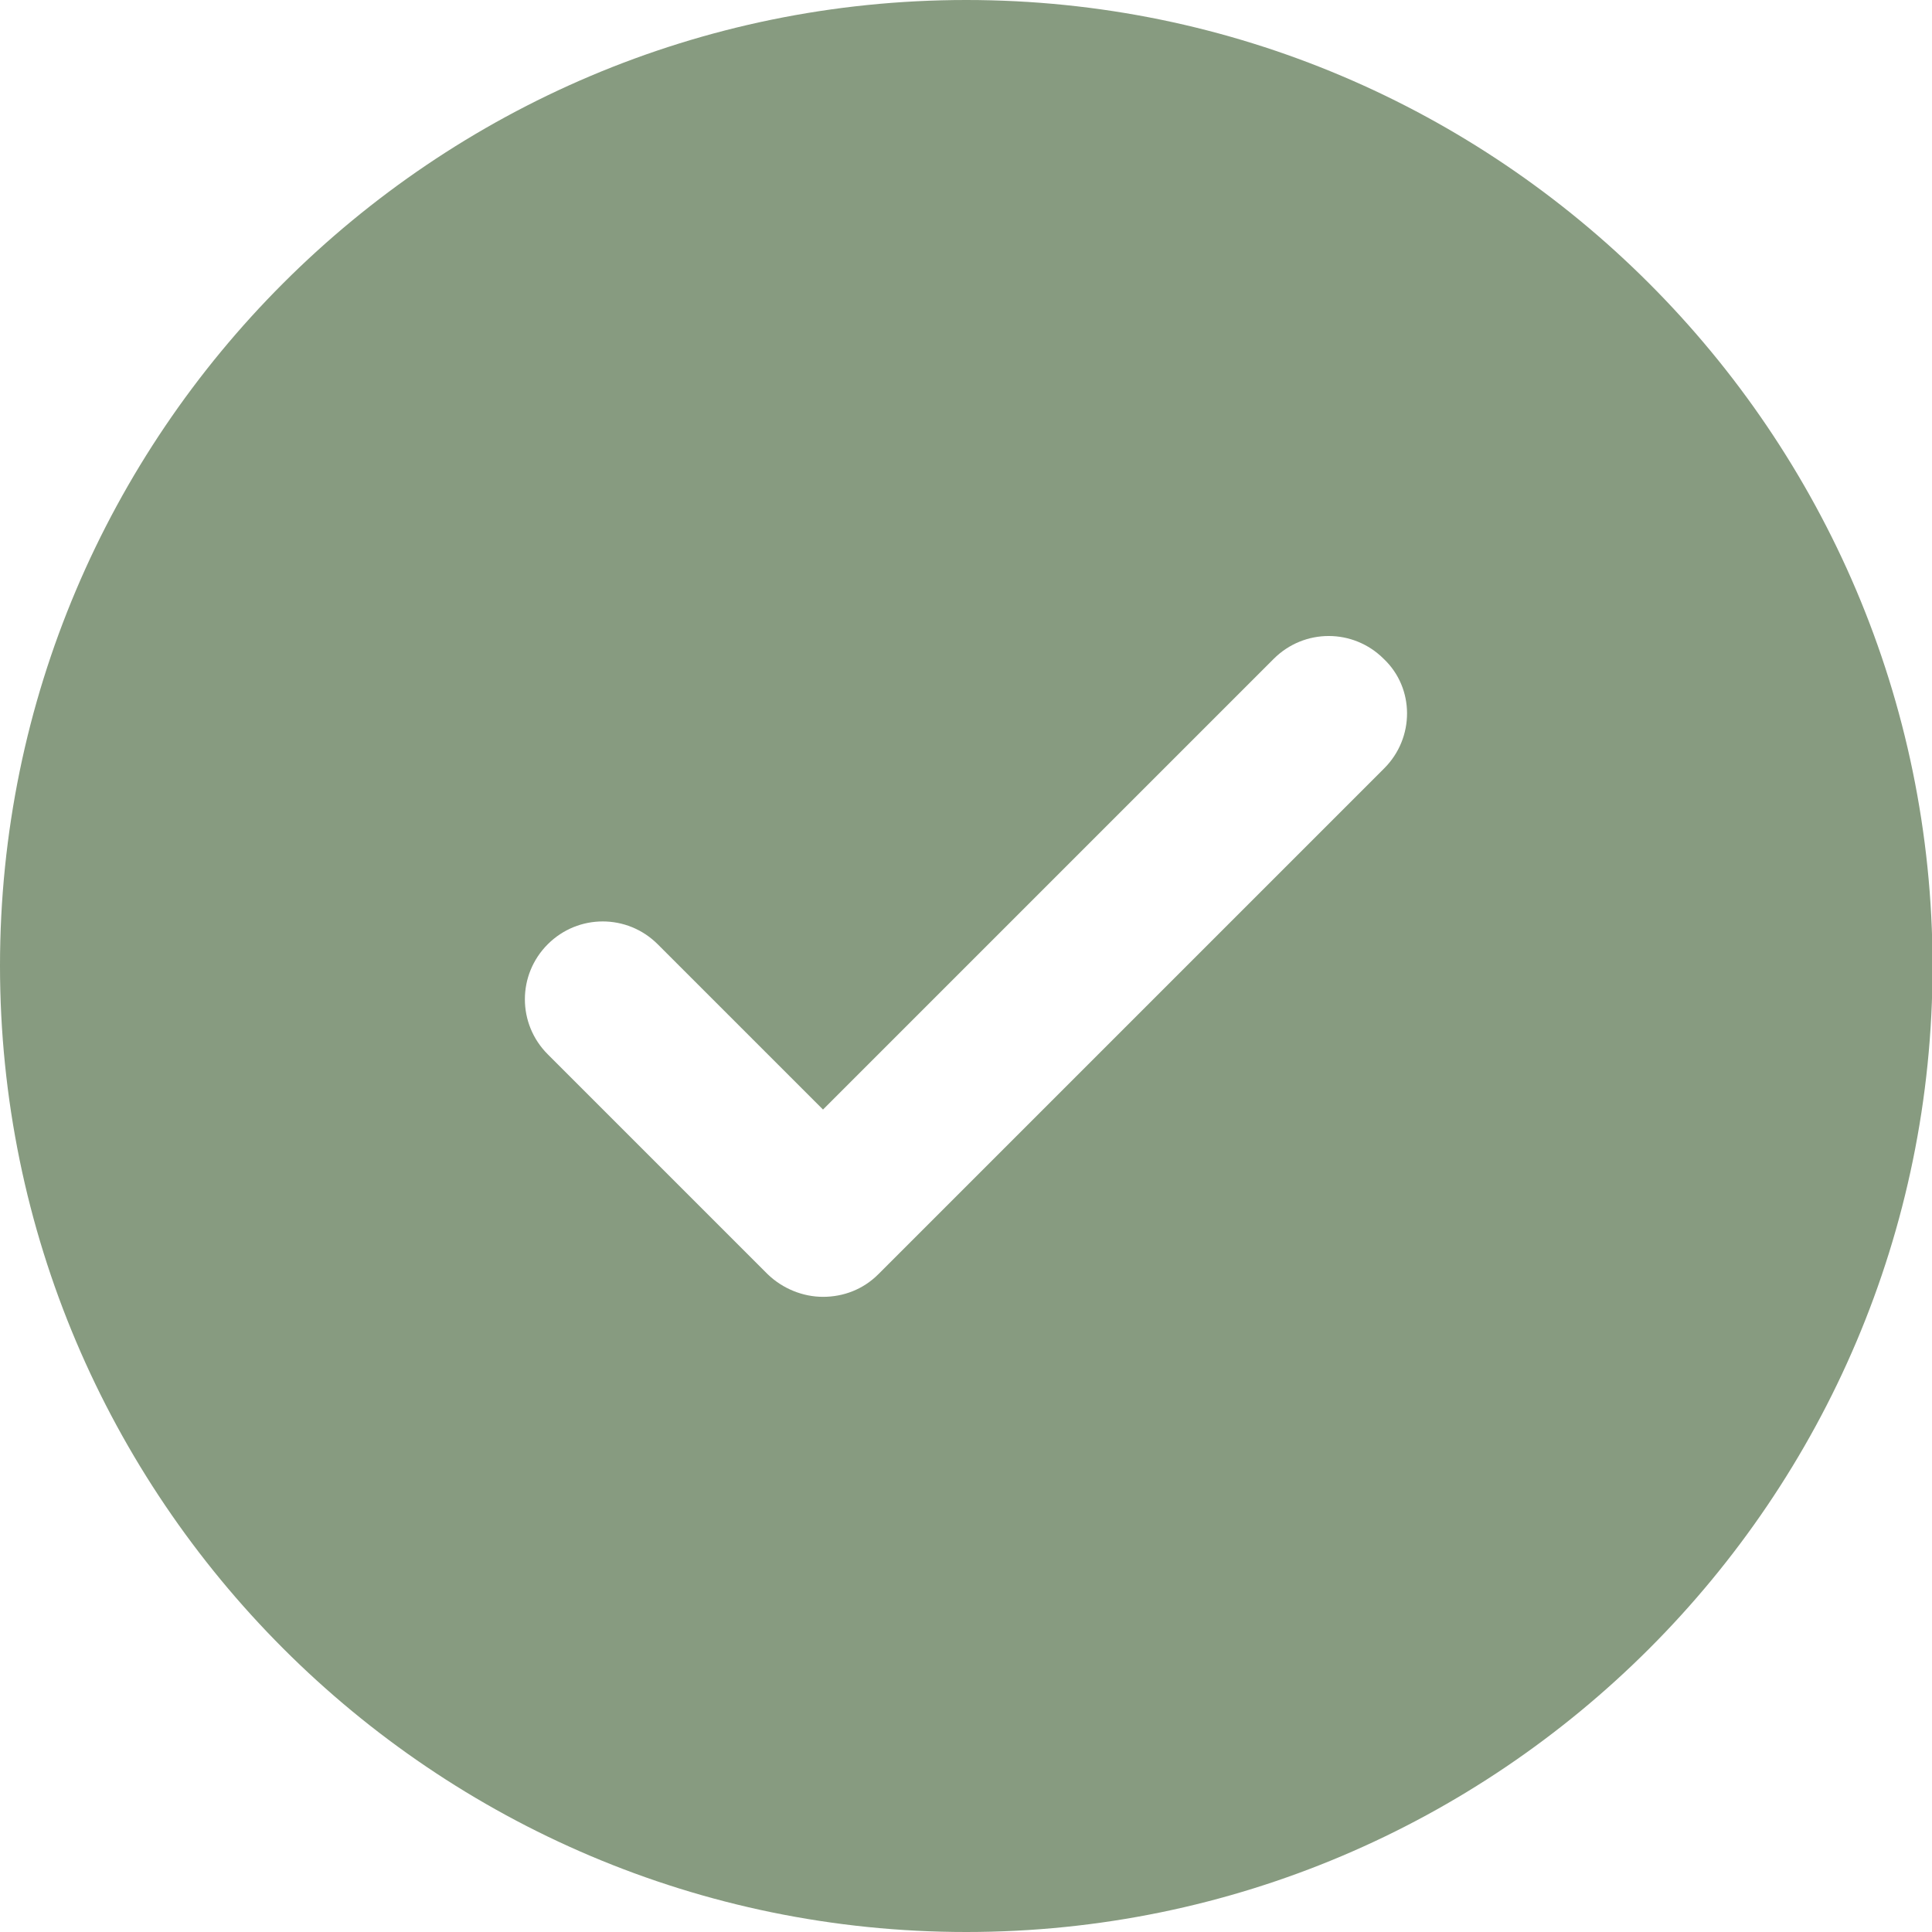 <?xml version="1.0" encoding="UTF-8"?> <!-- Generator: Adobe Illustrator 25.2.0, SVG Export Plug-In . SVG Version: 6.00 Build 0) --> <svg xmlns="http://www.w3.org/2000/svg" xmlns:xlink="http://www.w3.org/1999/xlink" id="Capa_1" x="0px" y="0px" viewBox="0 0 342.5 342.5" style="enable-background:new 0 0 342.5 342.5;" xml:space="preserve"> <style type="text/css"> .st0{fill:#879B80;} </style> <g> <path class="st0" d="M171.3,0C76.8,0,0,76.8,0,171.2c0,94.4,76.8,171.3,171.3,171.3c94.4,0,171.3-76.8,171.3-171.3 C342.5,76.8,265.7,0,171.3,0z M245.4,136.2l-89.7,89.7c-2.7,2.7-6.2,4-9.8,4c-3.5,0-7.1-1.4-9.8-4l-39-39c-5.4-5.4-5.4-14.1,0-19.5 c5.4-5.4,14.1-5.4,19.5,0l29.3,29.3l79.9-79.9c5.4-5.4,14.1-5.4,19.5,0C250.8,122,250.8,130.8,245.4,136.2z"></path> </g> </svg> 